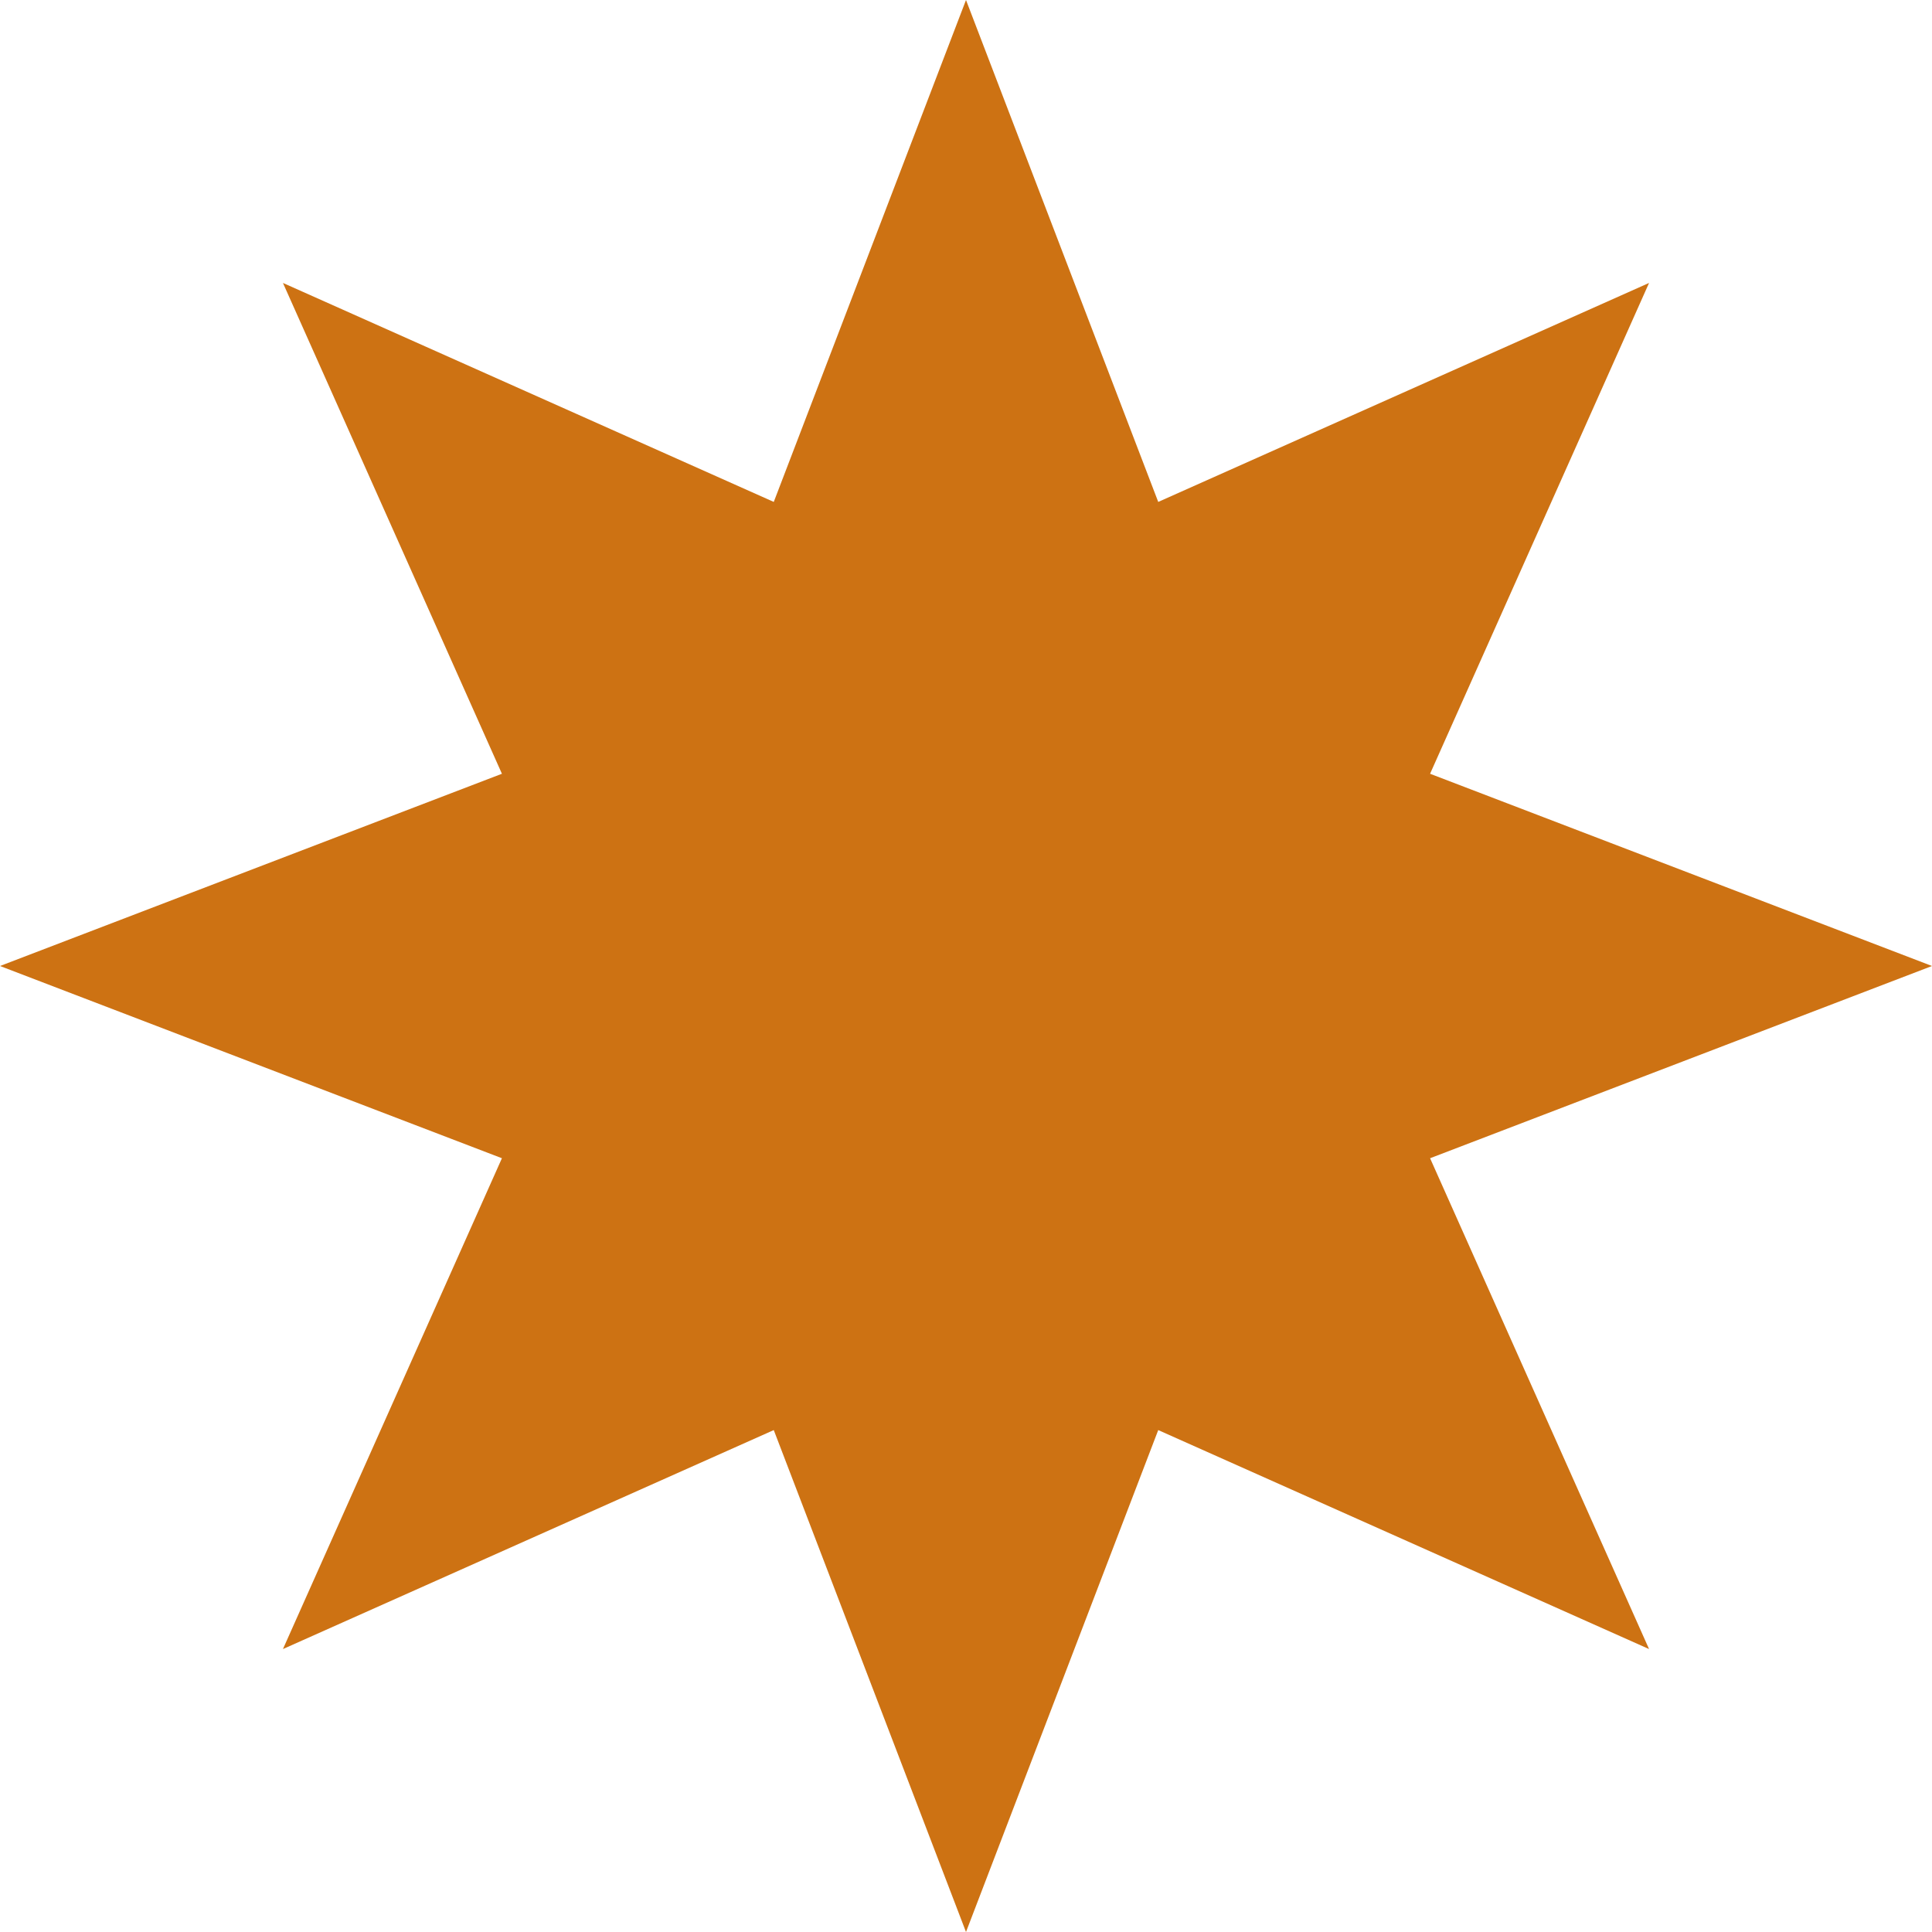 <?xml version="1.0" encoding="UTF-8"?> <svg xmlns="http://www.w3.org/2000/svg" width="136" height="136" viewBox="0 0 136 136" fill="none"> <path d="M68 0L81.532 35.332L116.083 19.917L100.668 54.468L136 68L100.668 81.532L116.083 116.083L81.532 100.668L68 136L54.468 100.668L19.917 116.083L35.332 81.532L0 68L35.332 54.468L19.917 19.917L54.468 35.332L68 0Z" fill="#CD7213"></path> </svg> 